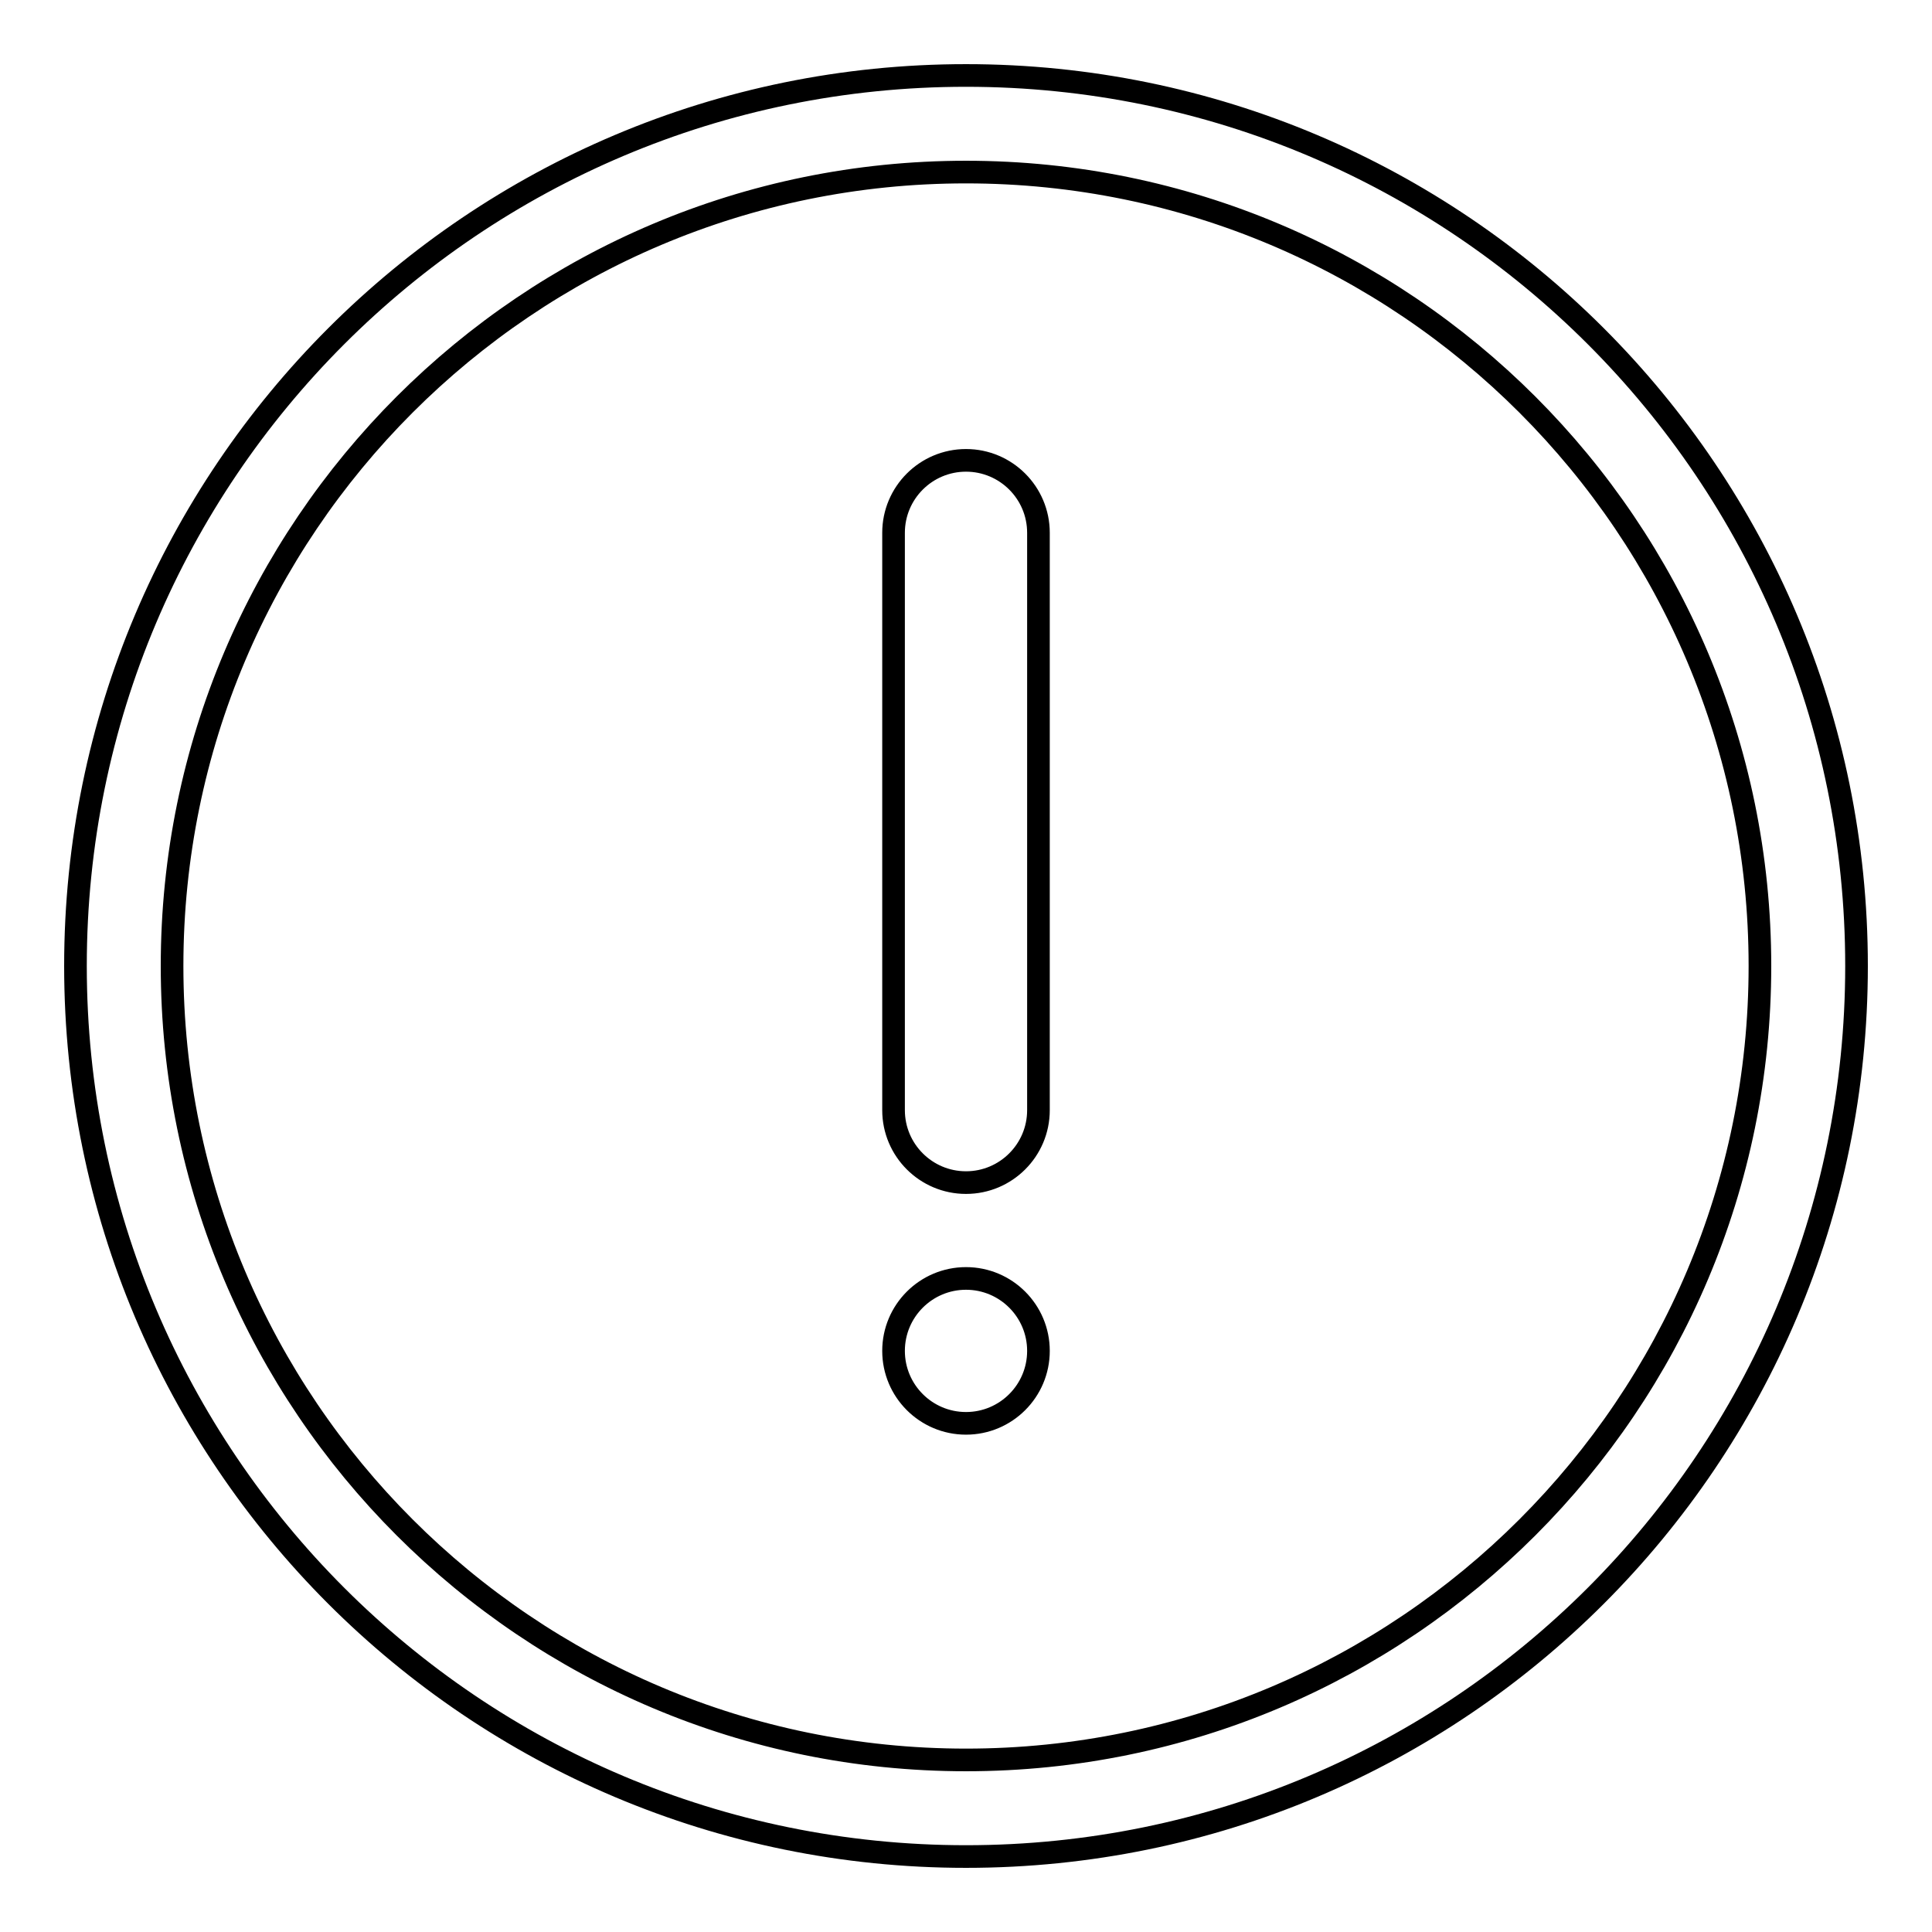 <?xml version="1.0" encoding="utf-8"?>
<!-- Svg Vector Icons : http://www.onlinewebfonts.com/icon -->
<!DOCTYPE svg PUBLIC "-//W3C//DTD SVG 1.1//EN" "http://www.w3.org/Graphics/SVG/1.1/DTD/svg11.dtd">
<svg version="1.1" xmlns="http://www.w3.org/2000/svg" xmlns:xlink="http://www.w3.org/1999/xlink" x="0px" y="0px" viewBox="0 0 256 256" enable-background="new 0 0 256 256" xml:space="preserve">
<g> <path stroke-width="3" fill-opacity="0" stroke="#000000"  d="M128,246c-65.2,0-118-52.8-118-118C10,62.8,62.8,10,128,10c65.2,0,118,52.8,118,118 C246,193.2,193.2,246,128,246L128,246z M128,22.8C69.9,22.8,22.8,69.9,22.8,128c0,58.1,47.1,105.2,105.2,105.2 c58.1,0,105.2-47.1,105.2-105.2C233.2,69.9,186.1,22.8,128,22.8L128,22.8z M128,188.6c-5.3,0-9.6-4.3-9.6-9.6s4.3-9.6,9.6-9.6 c5.3,0,9.6,4.3,9.6,9.6S133.3,188.6,128,188.6L128,188.6z M128,156.7c-5.3,0-9.6-4.3-9.6-9.6V70.6c0-5.3,4.3-9.6,9.6-9.6 c5.3,0,9.6,4.3,9.6,9.6v76.5C137.6,152.4,133.3,156.7,128,156.7L128,156.7z"/></g>
</svg>